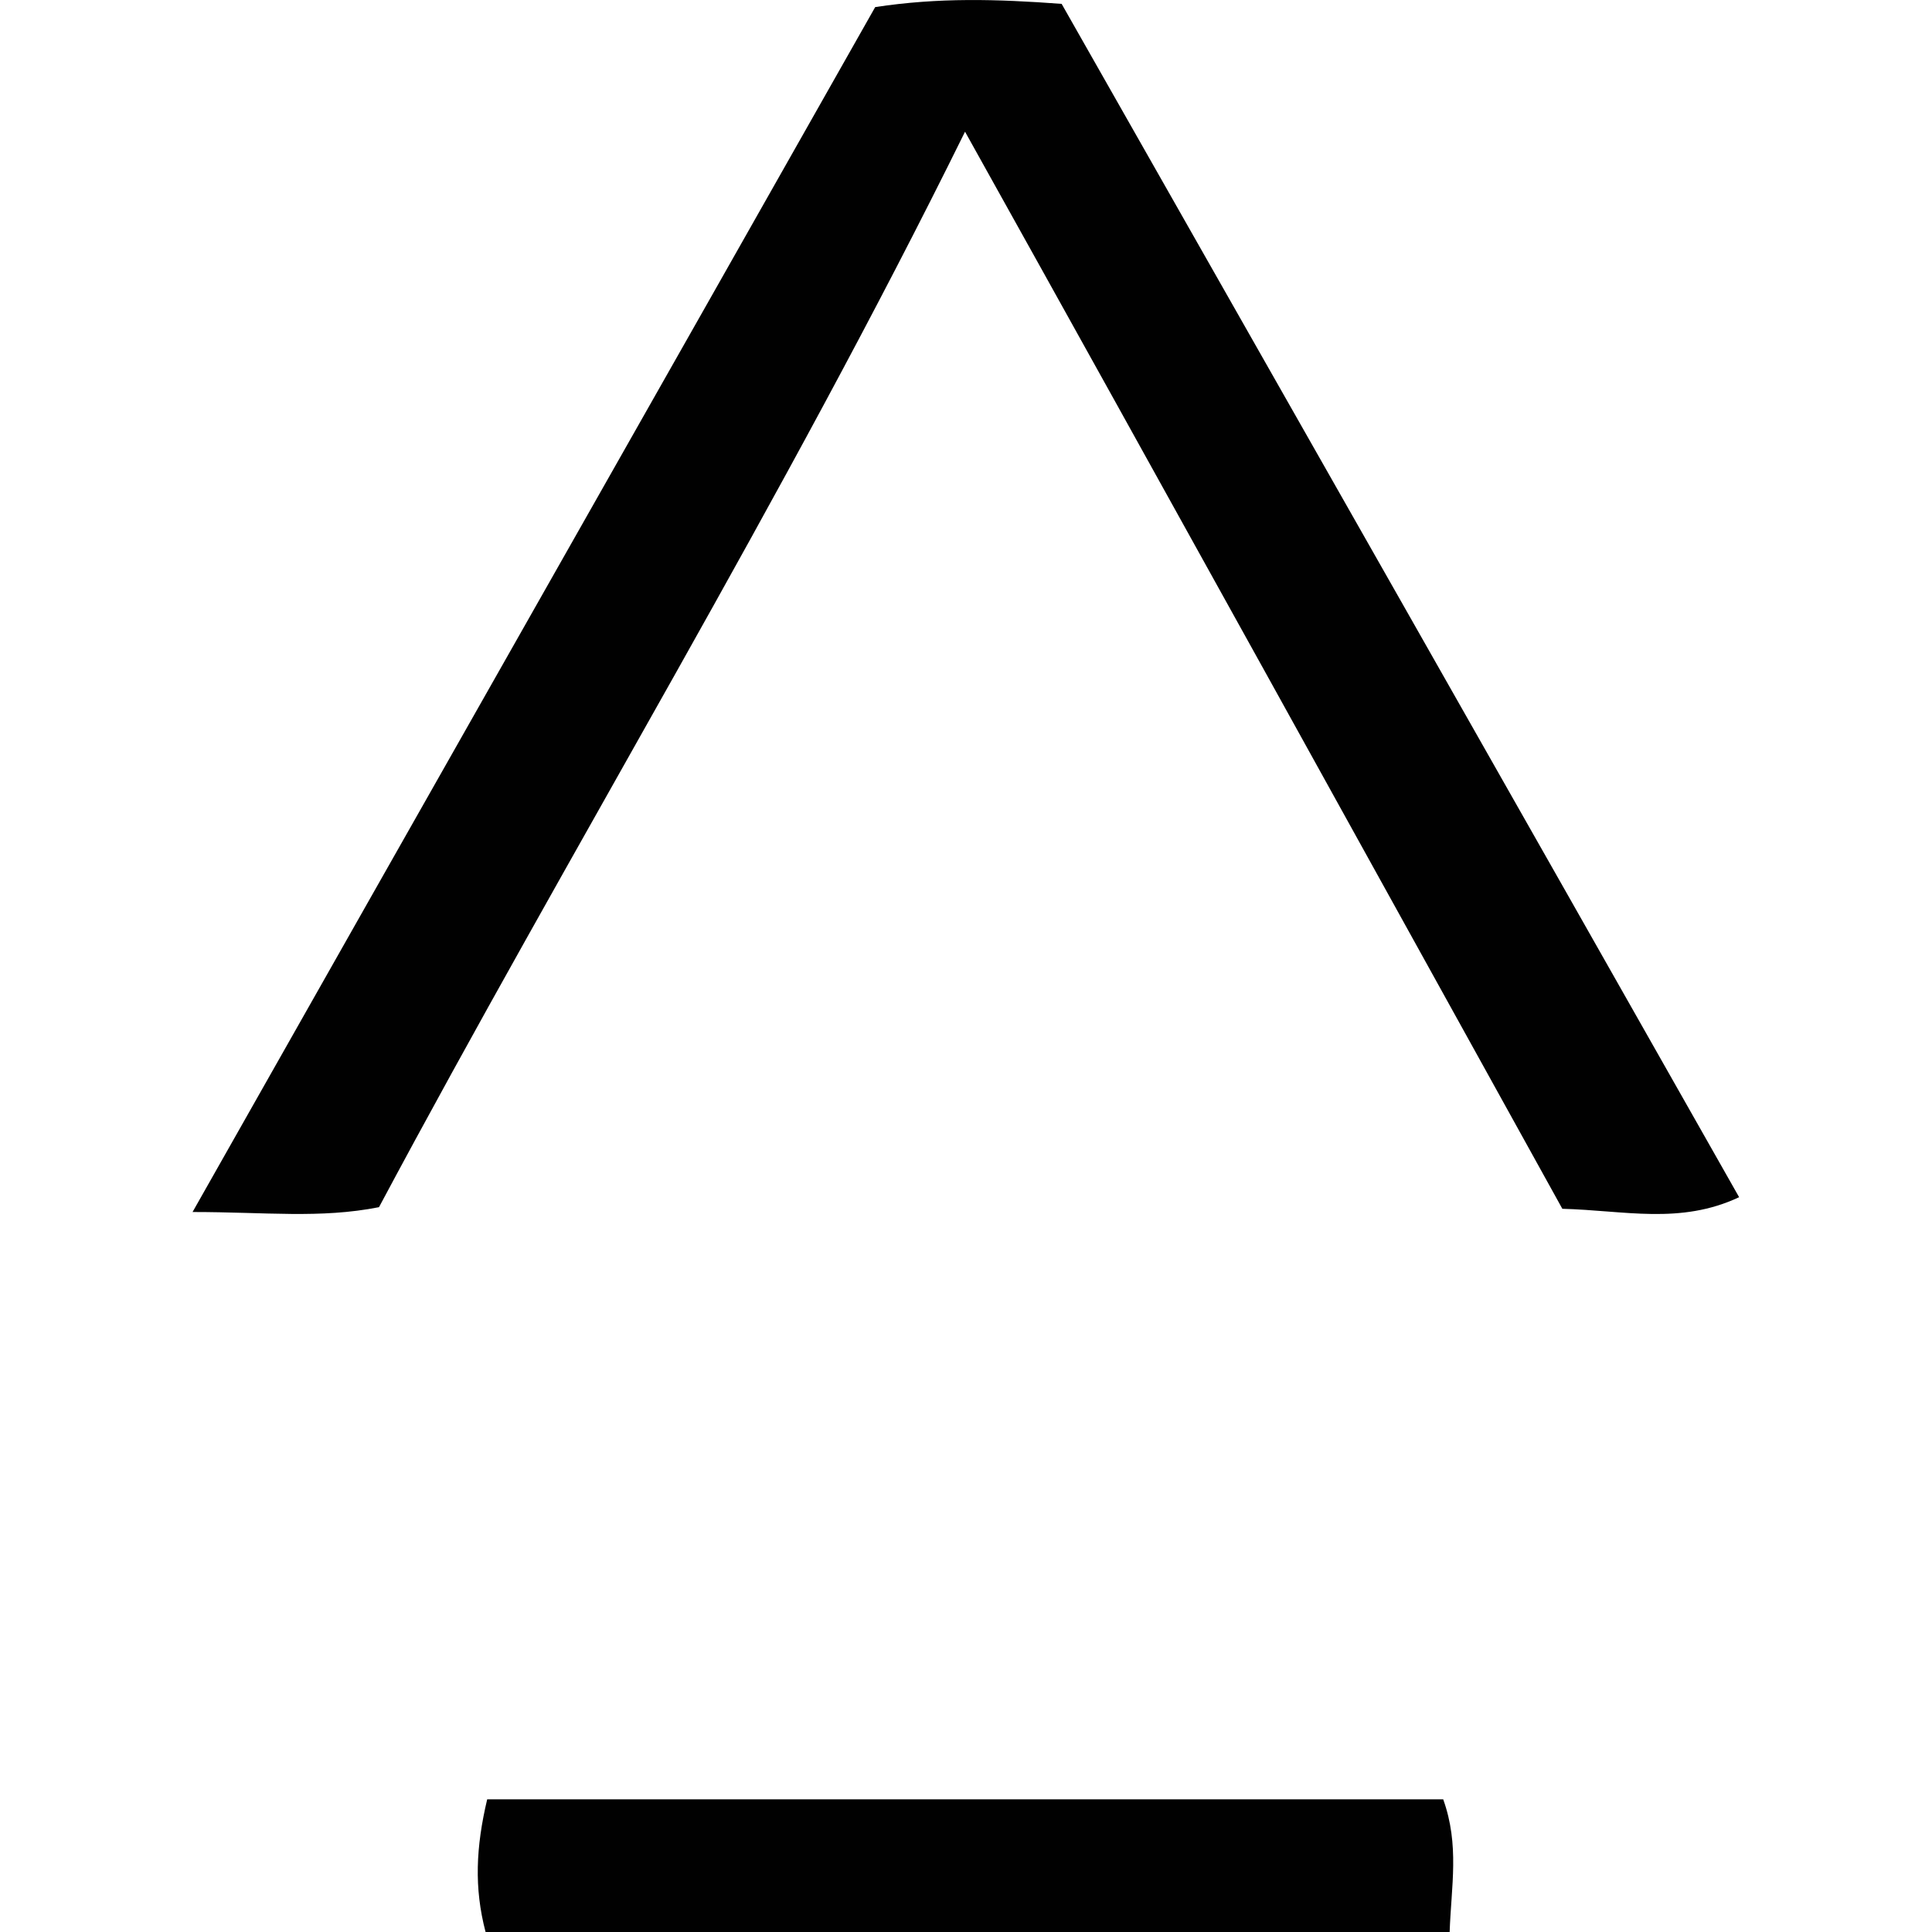 <?xml version="1.0" encoding="UTF-8"?>
<!-- Generator: Adobe Illustrator 28.3.0, SVG Export Plug-In . SVG Version: 6.00 Build 0)  -->
<svg xmlns="http://www.w3.org/2000/svg" xmlns:xlink="http://www.w3.org/1999/xlink" version="1.1" id="Layer_1" x="0px" y="0px" viewBox="0 0 600 600" style="enable-background:new 0 0 600 600;" xml:space="preserve">
<style type="text/css">
	.st0{fill:#010101;}
</style>
<g>
	<path class="st0" d="M299.7,40.9c-56.4,114.4-122.5,222.6-182,334c-18.3,3.6-35.1,1.5-57.9,1.5C132,248.8,202.2,125.2,271.8,2.2   c19.8-3,37.6-2.5,57.9-1c69.6,122.5,139.8,246,210.4,370.6c-18.3,8.6-35.6,4.1-54.9,3.6C423.8,264.5,362.3,153.2,299.7,40.9z"></path>
	<path class="st0" d="M448.2,558.8c5.1,14.2,2.5,26.9,2,41.2c-100.1,0-199.3,0-299.4,0c-3.6-13.7-3-26.4,0.5-41.2   C250.4,558.8,348.5,558.8,448.2,558.8z"></path>
</g>
</svg>
